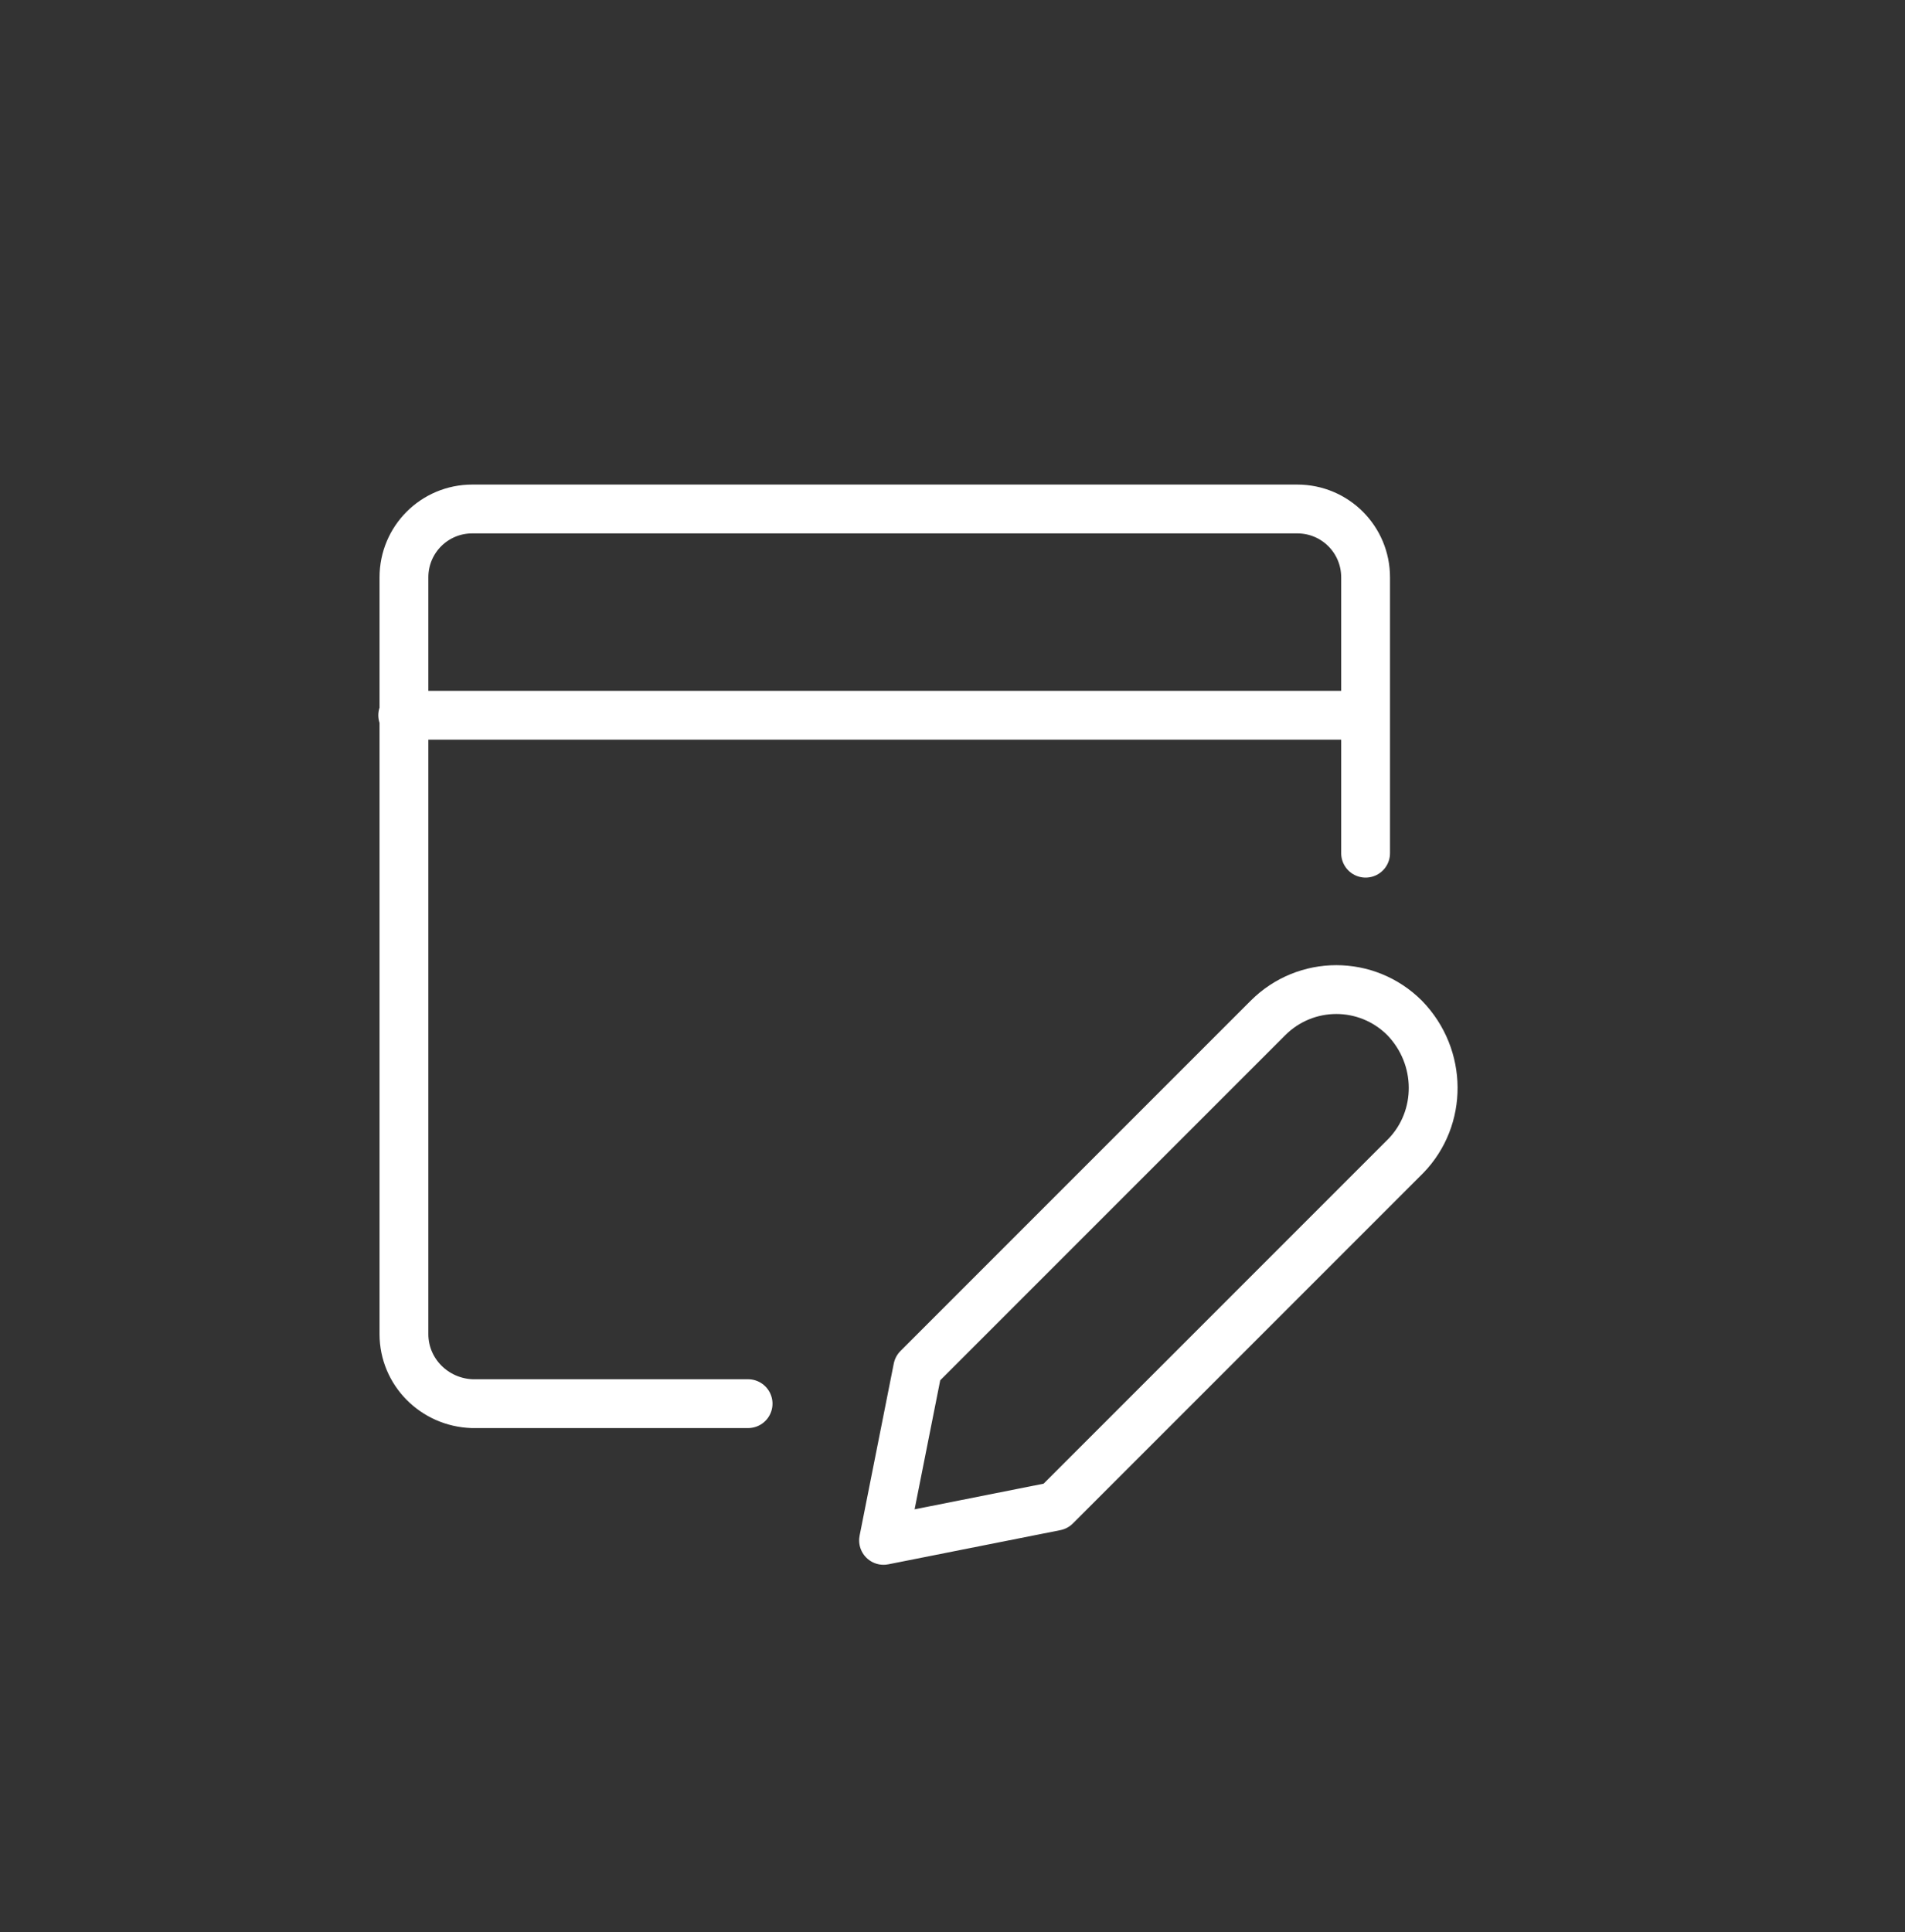 <?xml version="1.0" encoding="utf-8"?>
<!-- Generator: Adobe Illustrator 26.0.2, SVG Export Plug-In . SVG Version: 6.00 Build 0)  -->
<svg version="1.1" id="Livello_1" xmlns="http://www.w3.org/2000/svg" xmlns:xlink="http://www.w3.org/1999/xlink" x="0px" y="0px"
	 viewBox="0 0 156.1 158.3" style="enable-background:new 0 0 156.1 158.3;" xml:space="preserve">
<rect x="0" y="0" width="156.1" height="158.3" fill="#333333" stroke="none"/>
<style type="text/css">
	.st0{fill:none;stroke:#FFFFFF;stroke-width:4;stroke-linecap:round;stroke-linejoin:round;}
</style>
<path class="st0" d="M115.2,94.7l-28.7,28.7l-14.1,2.8l2.8-14.1l28.7-28.7c3.1-3.1,8.1-3.1,11.2,0c0,0,0,0,0,0l0,0
	C118.2,86.6,118.2,91.6,115.2,94.7L115.2,94.7z M33,58.6h78.9 M111.9,69.9V47.3c0-3.1-2.5-5.6-5.6-5.6H38.7c-3.1,0-5.6,2.5-5.6,5.6
	c0,0,0,0,0,0v62c0,3.1,2.5,5.6,5.6,5.7c0,0,0,0,0.1,0h22.5"/>
</svg>
